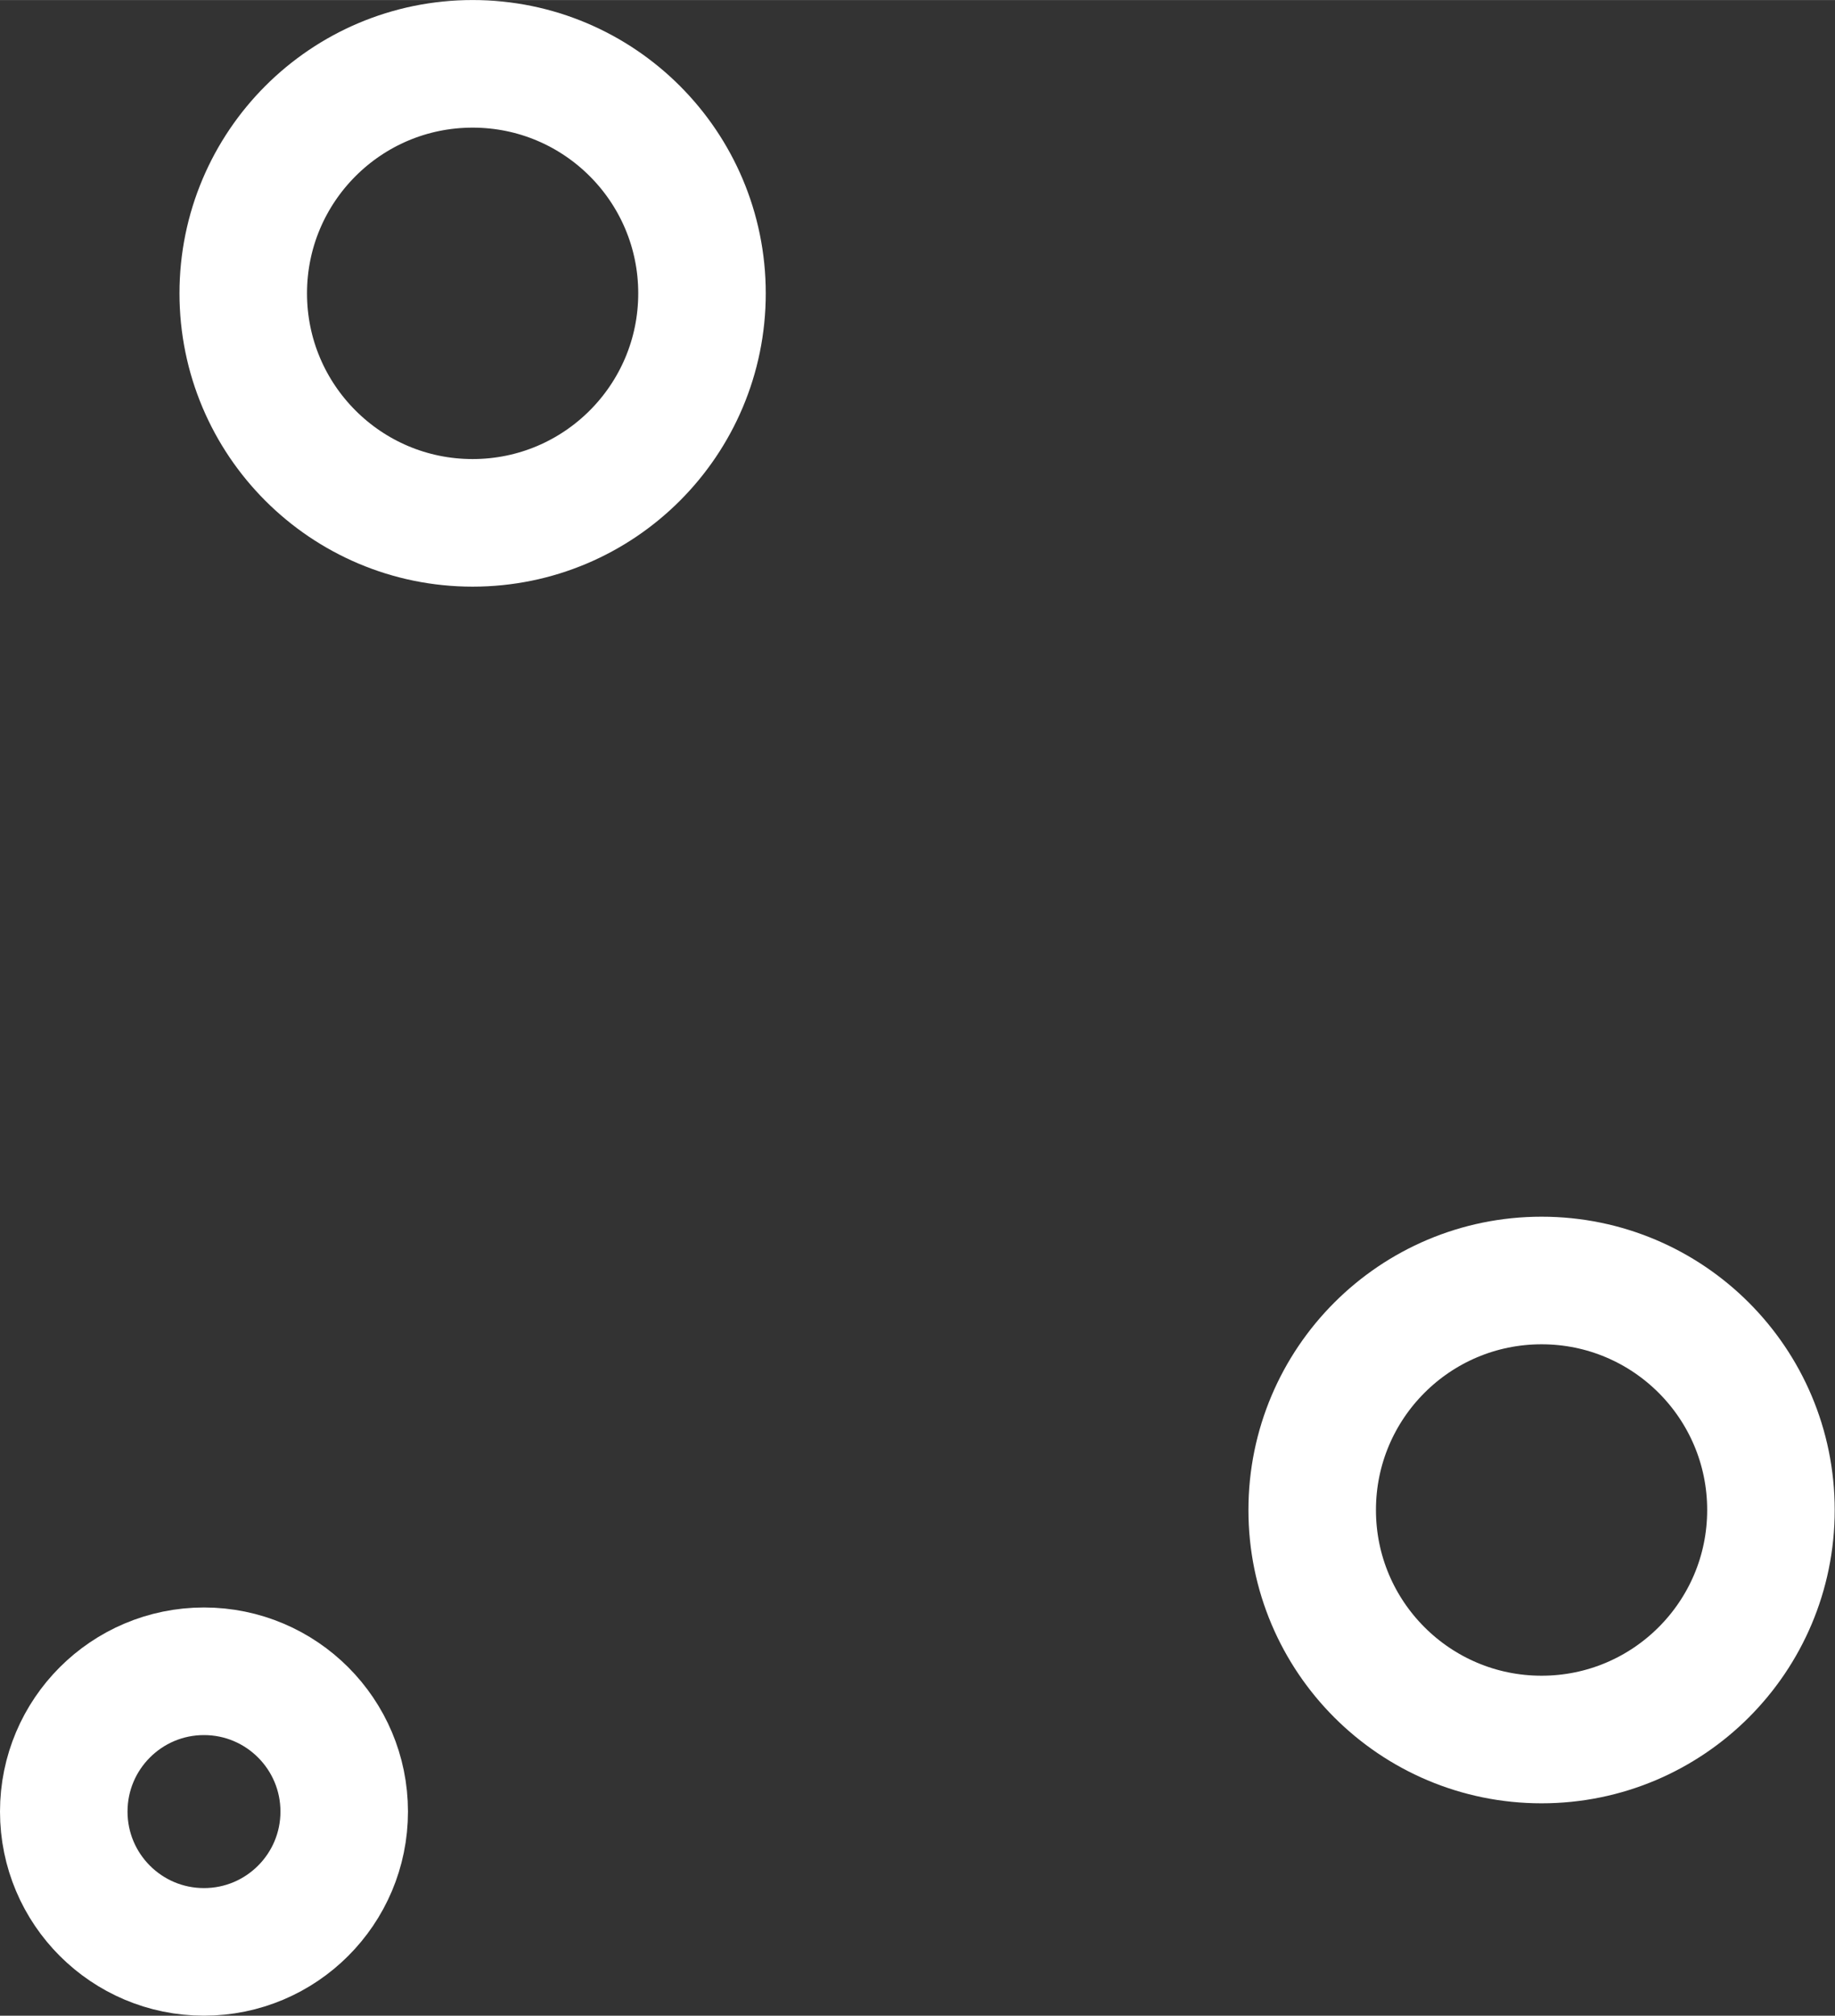 <?xml version="1.0" encoding="UTF-8"?>
<!DOCTYPE svg PUBLIC "-//W3C//DTD SVG 1.1//EN" "http://www.w3.org/Graphics/SVG/1.1/DTD/svg11.dtd">
<!-- Creator: CorelDRAW 2021 (64-Bit) -->
<svg xmlns="http://www.w3.org/2000/svg" xml:space="preserve" width="19.039mm" height="20.902mm" version="1.1" shape-rendering="geometricPrecision" text-rendering="geometricPrecision" image-rendering="optimizeQuality" fill-rule="evenodd" clip-rule="evenodd"
viewBox="0 0 62.16 68.24"
 xmlns:xlink="http://www.w3.org/1999/xlink"
 xmlns:xodm="http://www.corel.com/coreldraw/odm/2003">
 <rect x="0" y="0" width="62.16" height="68.24" fill="#333333" stroke="none"/>
 <g id="Layer_x0020_1">
  <circle fill="none" stroke="white" stroke-width="4.32" stroke-miterlimit="22.926" cx="6.91" cy="61.33" r="4.75"/>
  <circle fill="none" stroke="white" stroke-width="4.32" stroke-miterlimit="22.926" cx="52.22" cy="51.12" r="7.77"/>
  <circle fill="none" stroke="white" stroke-width="4.32" stroke-miterlimit="22.926" cx="16.01" cy="9.93" r="7.77"/>
 </g>
</svg>
